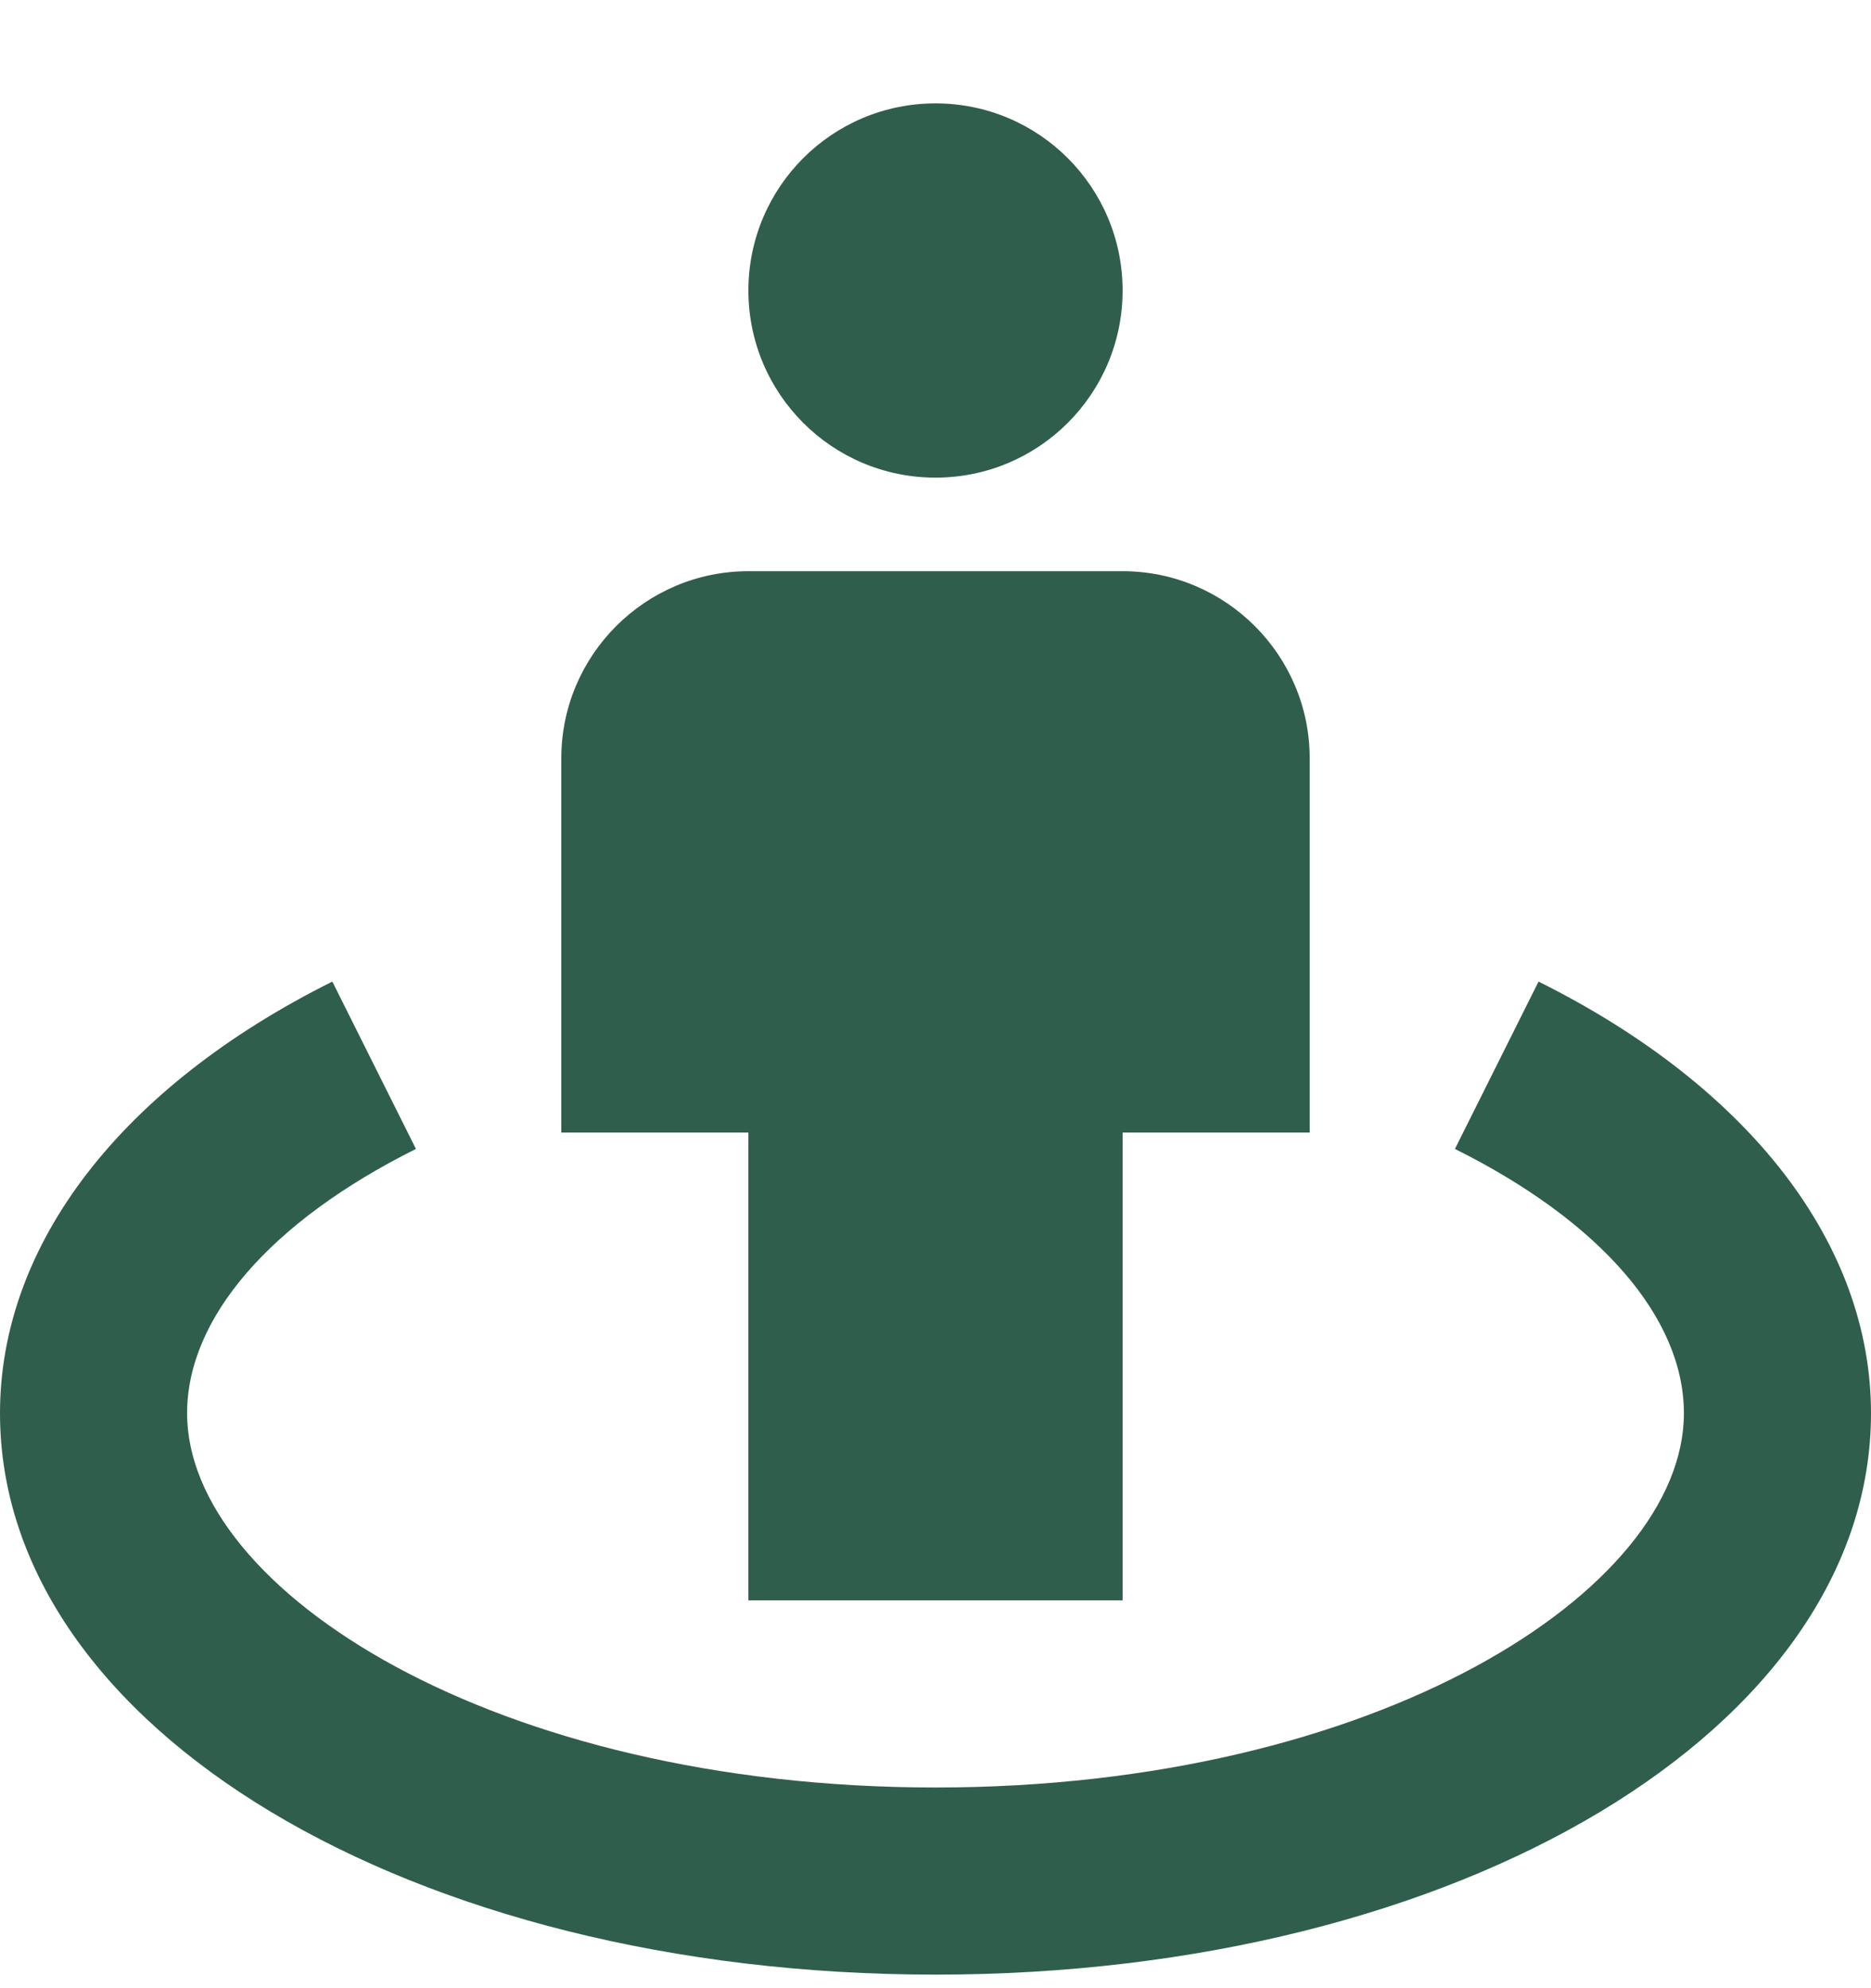 <svg width="16" height="17" viewBox="0 0 16 17" fill="none" xmlns="http://www.w3.org/2000/svg">
<path d="M8 4.084C8.884 4.084 9.6 3.368 9.6 2.484C9.6 1.6 8.884 0.884 8 0.884C7.116 0.884 6.4 1.6 6.4 2.484C6.4 3.368 7.116 4.084 8 4.084Z" fill="#305E4C"/>
<path d="M9.6 13.684V9.684H11.2V6.484C11.2 5.602 10.482 4.884 9.6 4.884H6.4C5.518 4.884 4.8 5.602 4.8 6.484V9.684H6.4V13.684H9.6Z" fill="#305E4C"/>
<path d="M13.157 8.393L12.442 9.824C13.686 10.444 14.4 11.268 14.4 12.084C14.4 13.598 11.772 15.284 8 15.284C4.228 15.284 1.6 13.598 1.6 12.084C1.6 11.268 2.314 10.444 3.557 9.824L2.842 8.393C1.036 9.294 0 10.639 0 12.084C0 14.775 3.514 16.884 8 16.884C12.486 16.884 16 14.775 16 12.084C16 10.639 14.964 9.294 13.157 8.393Z" fill="#305E4C"/>
</svg>
